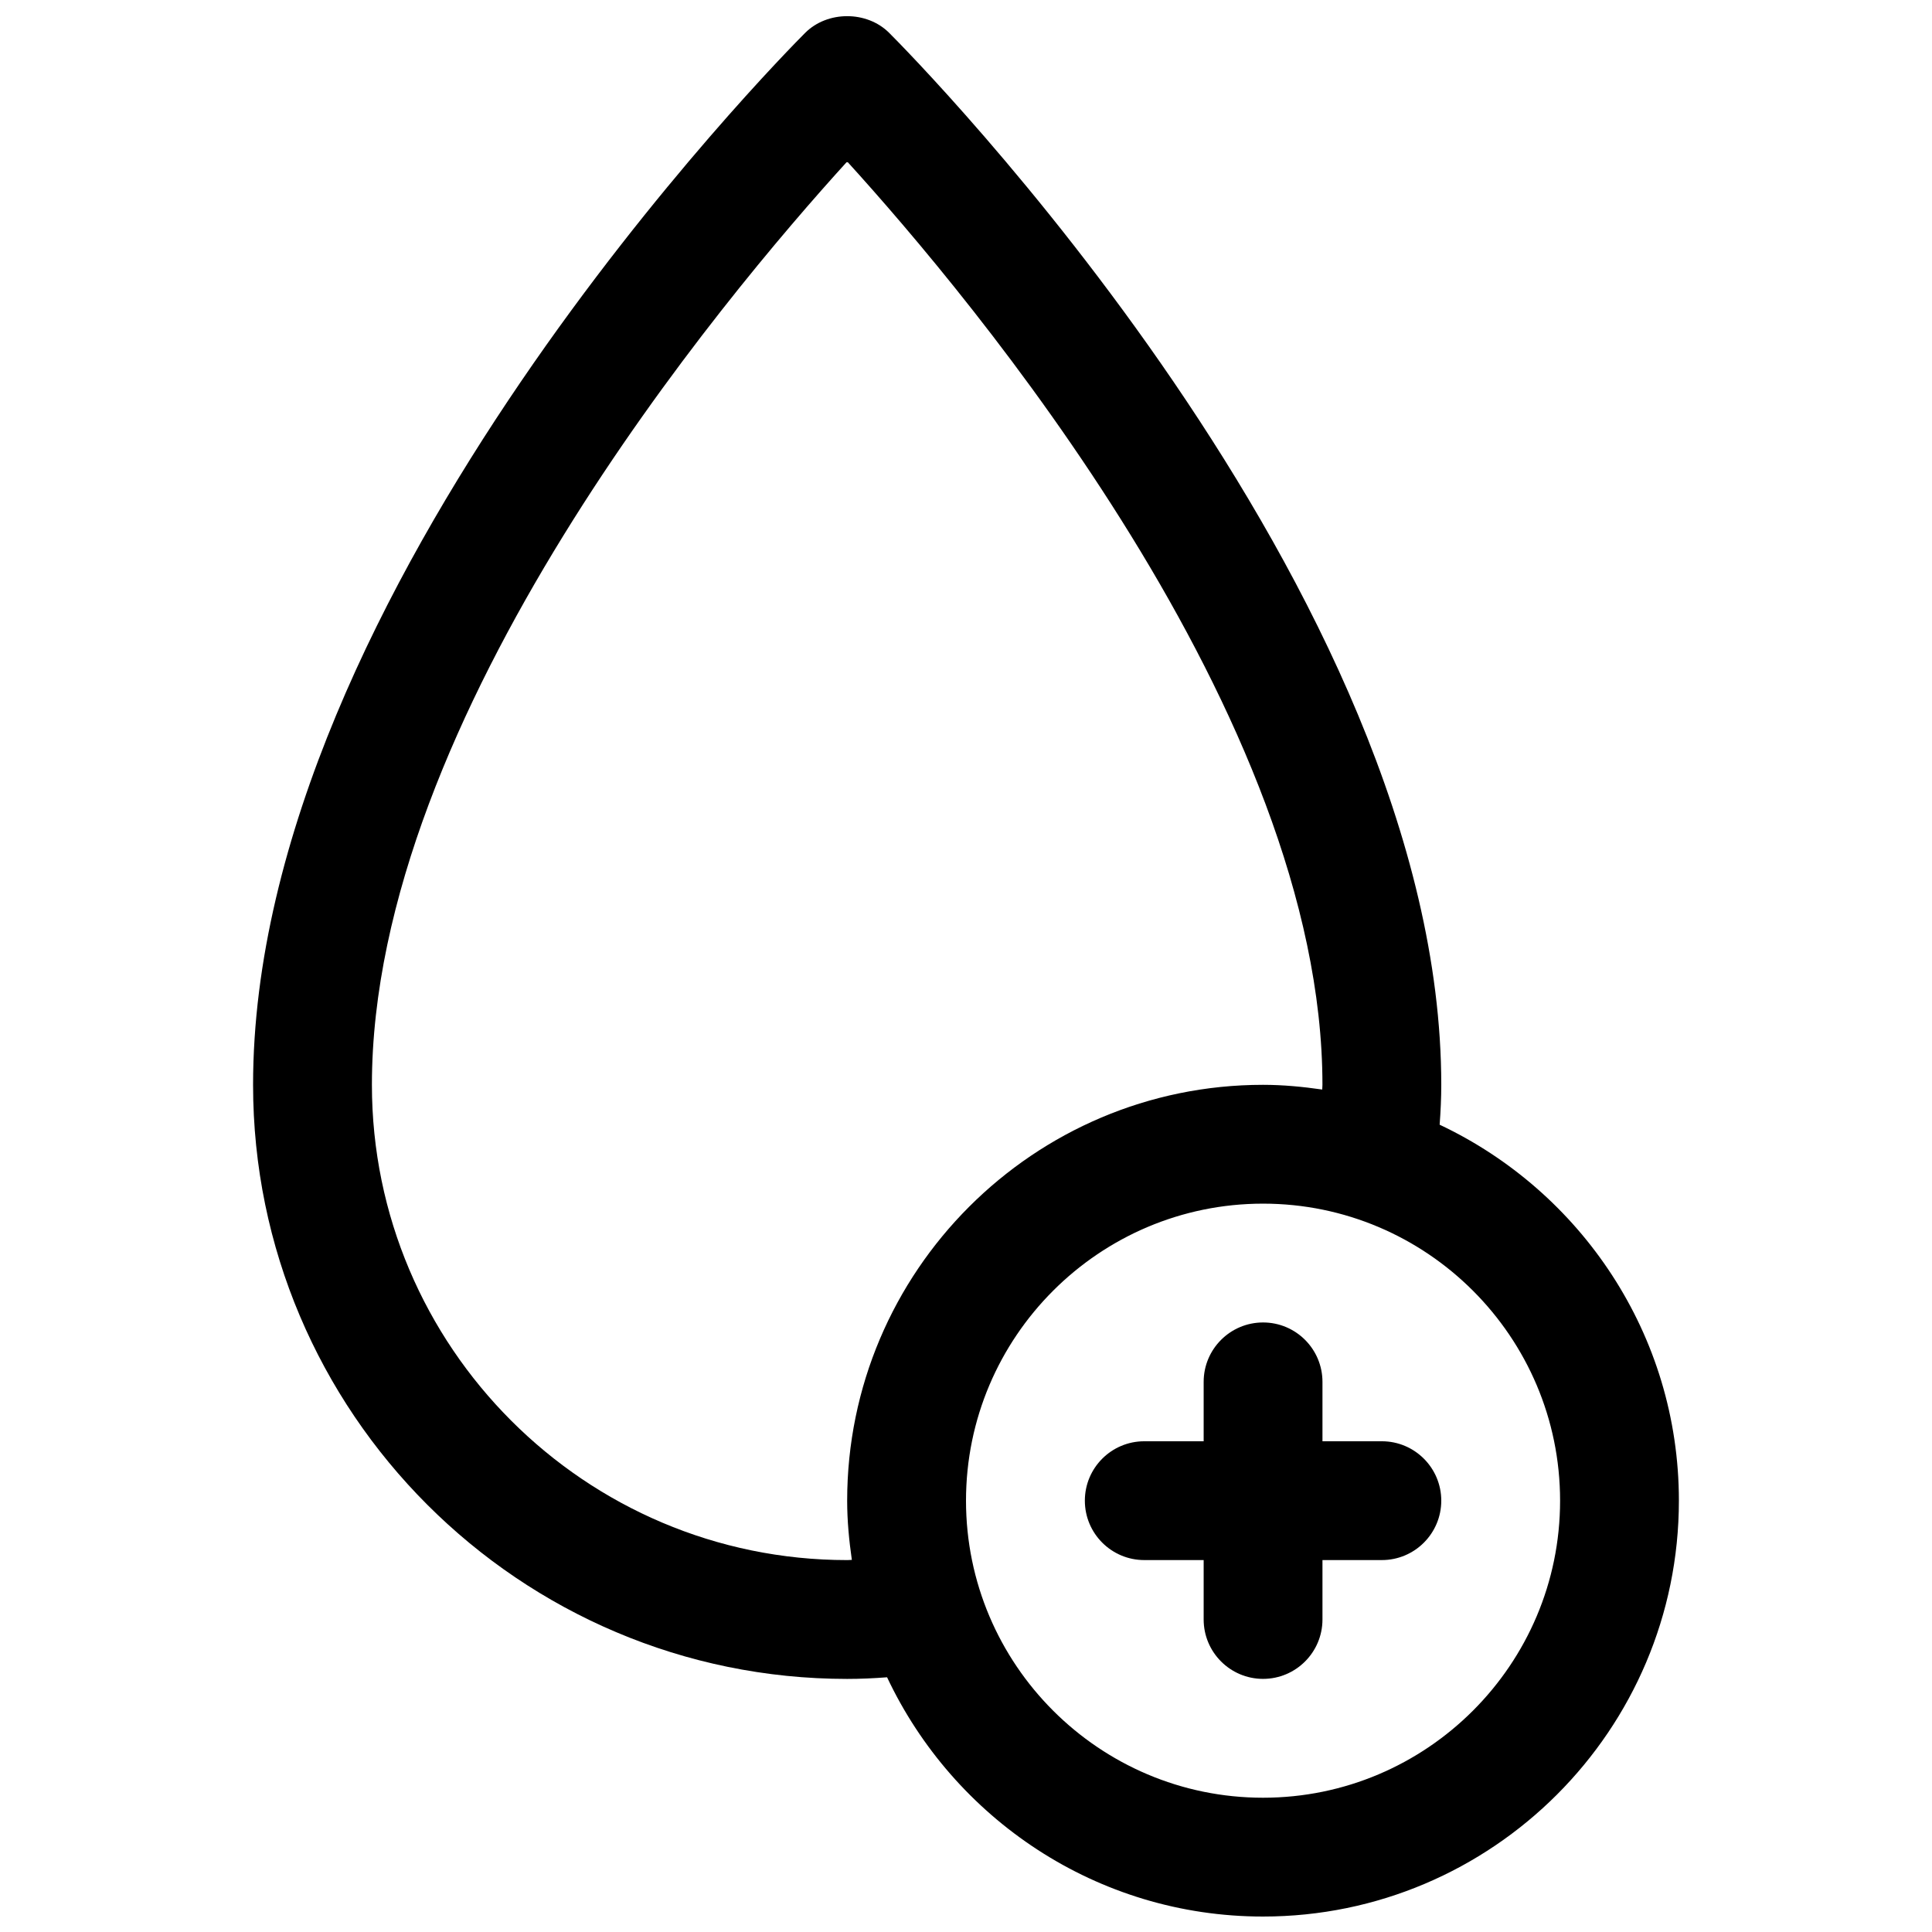 <?xml version="1.0" encoding="UTF-8"?>
<!-- Uploaded to: ICON Repo, www.iconrepo.com, Generator: ICON Repo Mixer Tools -->
<svg width="800px" height="800px" version="1.1" viewBox="144 144 512 512" xmlns="http://www.w3.org/2000/svg">
 <defs>
  <clipPath id="a">
   <path d="m211 148.09h378v503.81h-378z"/>
  </clipPath>
 </defs>
 <g clip-path="url(#a)">
  <path d="m525.52 442.06c0.273-3.613 0.43-7.133 0.43-10.57 0-130.97-140.33-272.81-146.31-278.78-5.902-5.902-16.359-5.902-22.262 0-5.973 5.973-146.31 147.81-146.31 278.78 0 86.812 70.629 157.44 157.44 157.44 3.449 0 6.965-0.156 10.578-0.434 17.641 37.398 55.602 63.406 99.629 63.406 60.773 0 110.21-49.438 110.21-110.21 0-44.02-26.008-81.996-63.406-99.637zm-157.01 115.38c-69.445 0-125.95-56.504-125.95-125.95 0-97.738 93.281-208.77 125.95-244.68 32.668 35.902 125.95 146.94 125.95 244.68 0 0.402-0.047 0.844-0.055 1.25-5.133-0.738-10.344-1.25-15.688-1.25-60.773 0-110.21 49.438-110.21 110.21 0 5.336 0.504 10.547 1.242 15.688-0.402 0.008-0.844 0.055-1.242 0.055zm110.21 62.977c-43.406 0-78.719-35.312-78.719-78.719s35.312-78.719 78.719-78.719 78.719 35.312 78.719 78.719-35.312 78.719-78.719 78.719z"/>
 </g>
 <path d="m510.21 525.95h-15.742v-15.742c0-8.691-7.055-15.742-15.742-15.742-8.691 0-15.742 7.055-15.742 15.742v15.742h-15.742c-8.691 0-15.742 7.055-15.742 15.742 0 8.691 7.055 15.742 15.742 15.742h15.742v15.742c0 8.691 7.055 15.742 15.742 15.742 8.691 0 15.742-7.055 15.742-15.742v-15.742h15.742c8.691 0 15.742-7.055 15.742-15.742s-7.051-15.742-15.742-15.742z"/>
</svg>